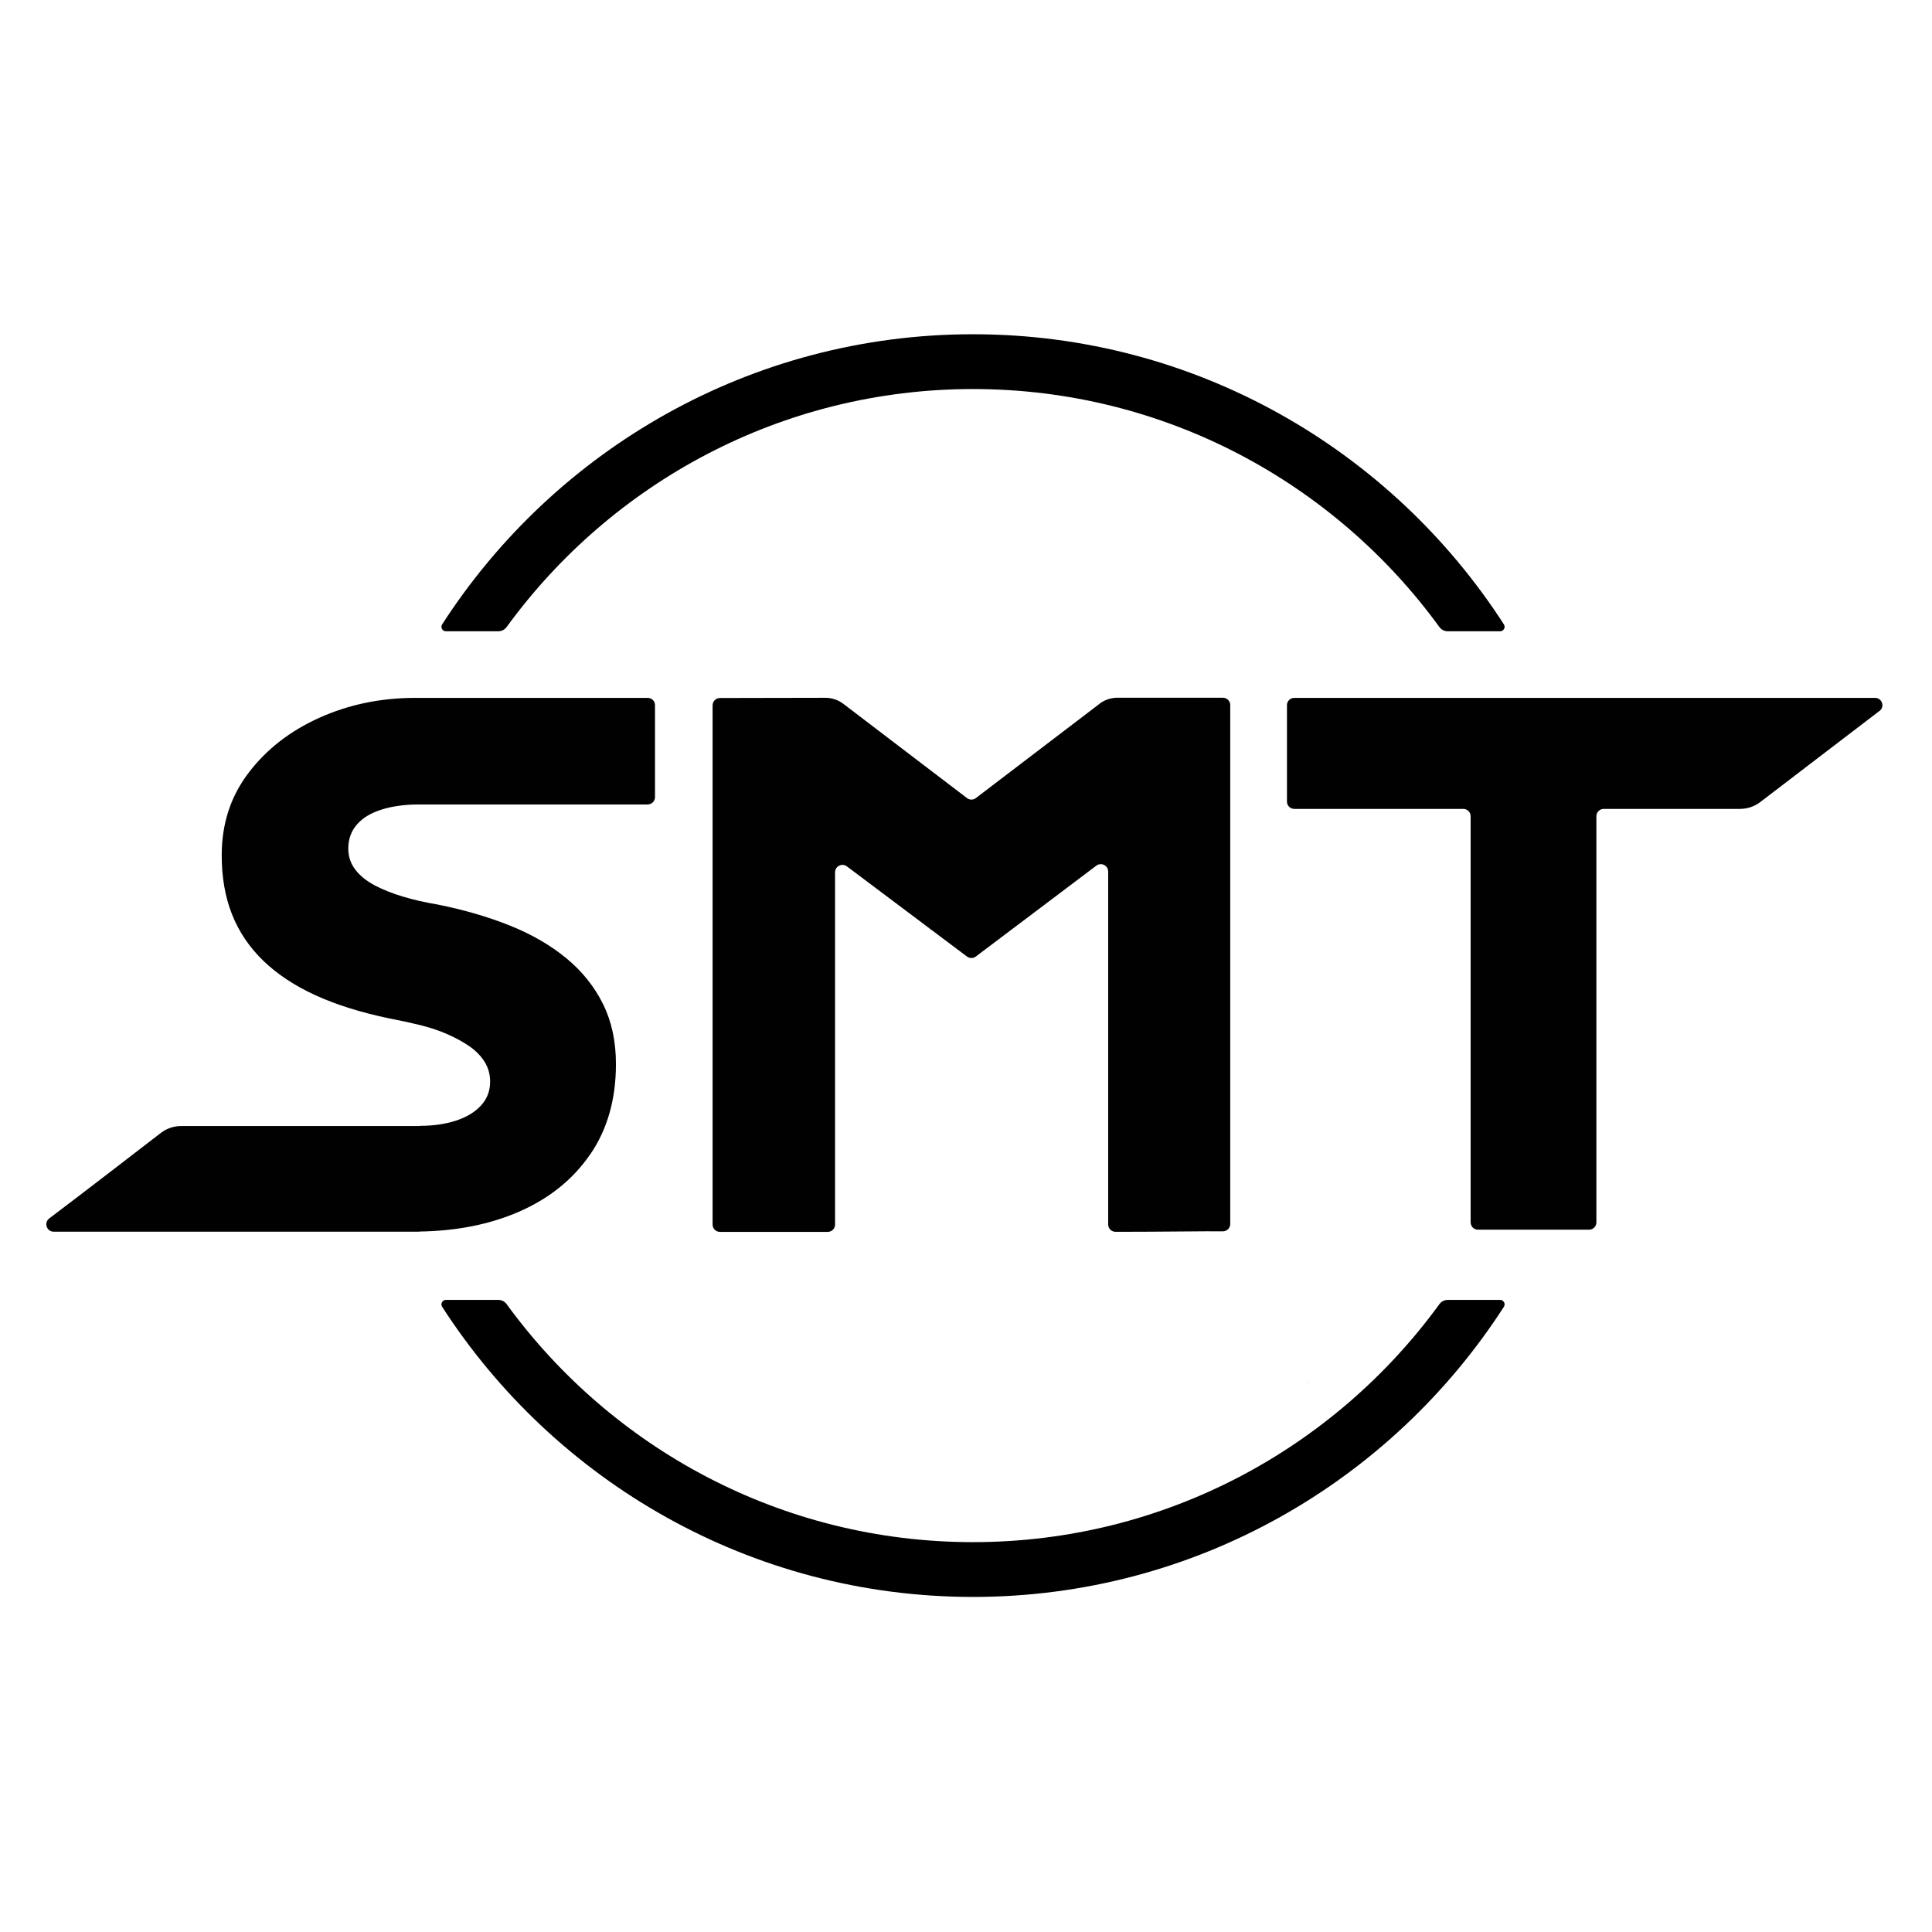<?xml version="1.0" encoding="UTF-8"?>
<svg data-bbox="6.796 49.04 269.388 185.26" viewBox="0 0 283.46 283.46" xmlns="http://www.w3.org/2000/svg" data-type="tint">
    <g>
        <path fill="#010101" d="m135.78 135.73.93.7h.01z"/>
        <path d="M275.76 104.31c.82-.62.37-1.92-.66-1.92h-85.2c-.6 0-1.08.48-1.08 1.08v14.14c0 .6.49 1.07 1.08 1.07h24.79c.6 0 1.08.48 1.08 1.08v59.58c0 .6.48 1.08 1.08 1.08h16.29c.6 0 1.08-.48 1.08-1.08v-59.58c0-.6.48-1.08 1.08-1.08h20c1.07 0 2.1-.35 2.96-1 3.47-2.65 12.93-9.89 17.49-13.37Z" fill="#010101"/>
        <path d="M86.59 169.38c2.52-3.67 3.78-8.09 3.78-13.27q0-4.965-1.89-8.79t-5.34-6.69c-2.3-1.9-5.05-3.51-8.25-4.8s-6.78-2.34-10.74-3.13c-1.73-.29-3.38-.66-4.96-1.13s-2.98-1.02-4.21-1.67c-1.22-.65-2.18-1.42-2.86-2.32s-1.02-1.92-1.02-3.07c0-1.37.41-2.54 1.24-3.51s2.03-1.71 3.61-2.21 3.42-.76 5.5-.76h33.57c.6 0 1.08-.48 1.08-1.08v-13.49c0-.6-.48-1.07-1.08-1.07H60.73c-4.97.03-9.58.99-13.85 2.91-4.32 1.94-7.79 4.64-10.41 8.09-2.63 3.45-3.94 7.48-3.94 12.08 0 3.24.5 6.13 1.51 8.68s2.54 4.82 4.58 6.8c2.05 1.98 4.6 3.67 7.66 5.07s6.67 2.53 10.84 3.4c1.51.29 3 .61 4.48.97q2.205.54 4.05 1.35c1.22.54 2.3 1.13 3.24 1.78.93.65 1.67 1.4 2.21 2.27q.81 1.29.81 2.91 0 2.055-1.35 3.51c-.9.97-2.12 1.71-3.67 2.21s-3.29.76-5.23.76c-.07 0-.22.03-.22.03H26.58c-1.08 0-2.12.35-2.98 1.01-3.29 2.54-11.94 9.21-16.37 12.54-.83.63-.39 1.95.65 1.95h53.64v-.02c5.46-.08 10.33-1.04 14.6-2.9 4.46-1.94 7.95-4.75 10.46-8.41Z" fill="#010101"/>
        <path fill="#010101" d="m135.78 135.73.93.7h.01z"/>
        <path d="m161.31 103.27-18.13 13.82c-.39.3-.93.3-1.31 0l-18.13-13.82c-.76-.58-1.68-.89-2.64-.89l-15.47.03c-.6 0-1.08.49-1.08 1.08v76.17c0 .6.48 1.08 1.08 1.08h15.81c.6 0 1.08-.48 1.08-1.08v-51.68c0-.89 1.02-1.4 1.73-.87l17.62 13.23c.39.29.92.29 1.3 0l17.68-13.33c.71-.54 1.74-.03 1.74.86v51.78c0 .6.49 1.08 1.09 1.08 7.26 0 13.33-.11 15.73-.07.6 0 1.09-.48 1.09-1.08v-76.13c0-.6-.48-1.08-1.08-1.08h-15.48c-.95 0-1.87.31-2.63.89Z" fill="#010101"/>
        <path d="M142.76 57.08c28.1 0 53.04 13.77 68.43 34.92.28.39.74.62 1.22.62h7.69c.51 0 .83-.57.55-1.01-16.5-25.59-45.25-42.57-77.89-42.57S81.37 66.02 64.87 91.61c-.28.43.04 1.01.55 1.01h7.69c.48 0 .93-.23 1.22-.62 15.39-21.15 40.33-34.92 68.43-34.92"/>
        <path d="M142.76 226.26c-28.1 0-53.04-13.77-68.43-34.92-.28-.39-.74-.62-1.22-.62h-7.69c-.51 0-.83.57-.55 1.01 16.5 25.59 45.25 42.57 77.89 42.57s61.39-16.98 77.89-42.57c.28-.43-.04-1.01-.55-1.01h-7.69c-.48 0-.93.23-1.22.62-15.39 21.15-40.33 34.92-68.43 34.92"/>
        <path fill="#010101" d="m135.71 135.84.92.7.01-.01z"/>
        <path fill="#010101" d="m191.19 202.15.92.7h.01z"/>
    </g>
</svg>
